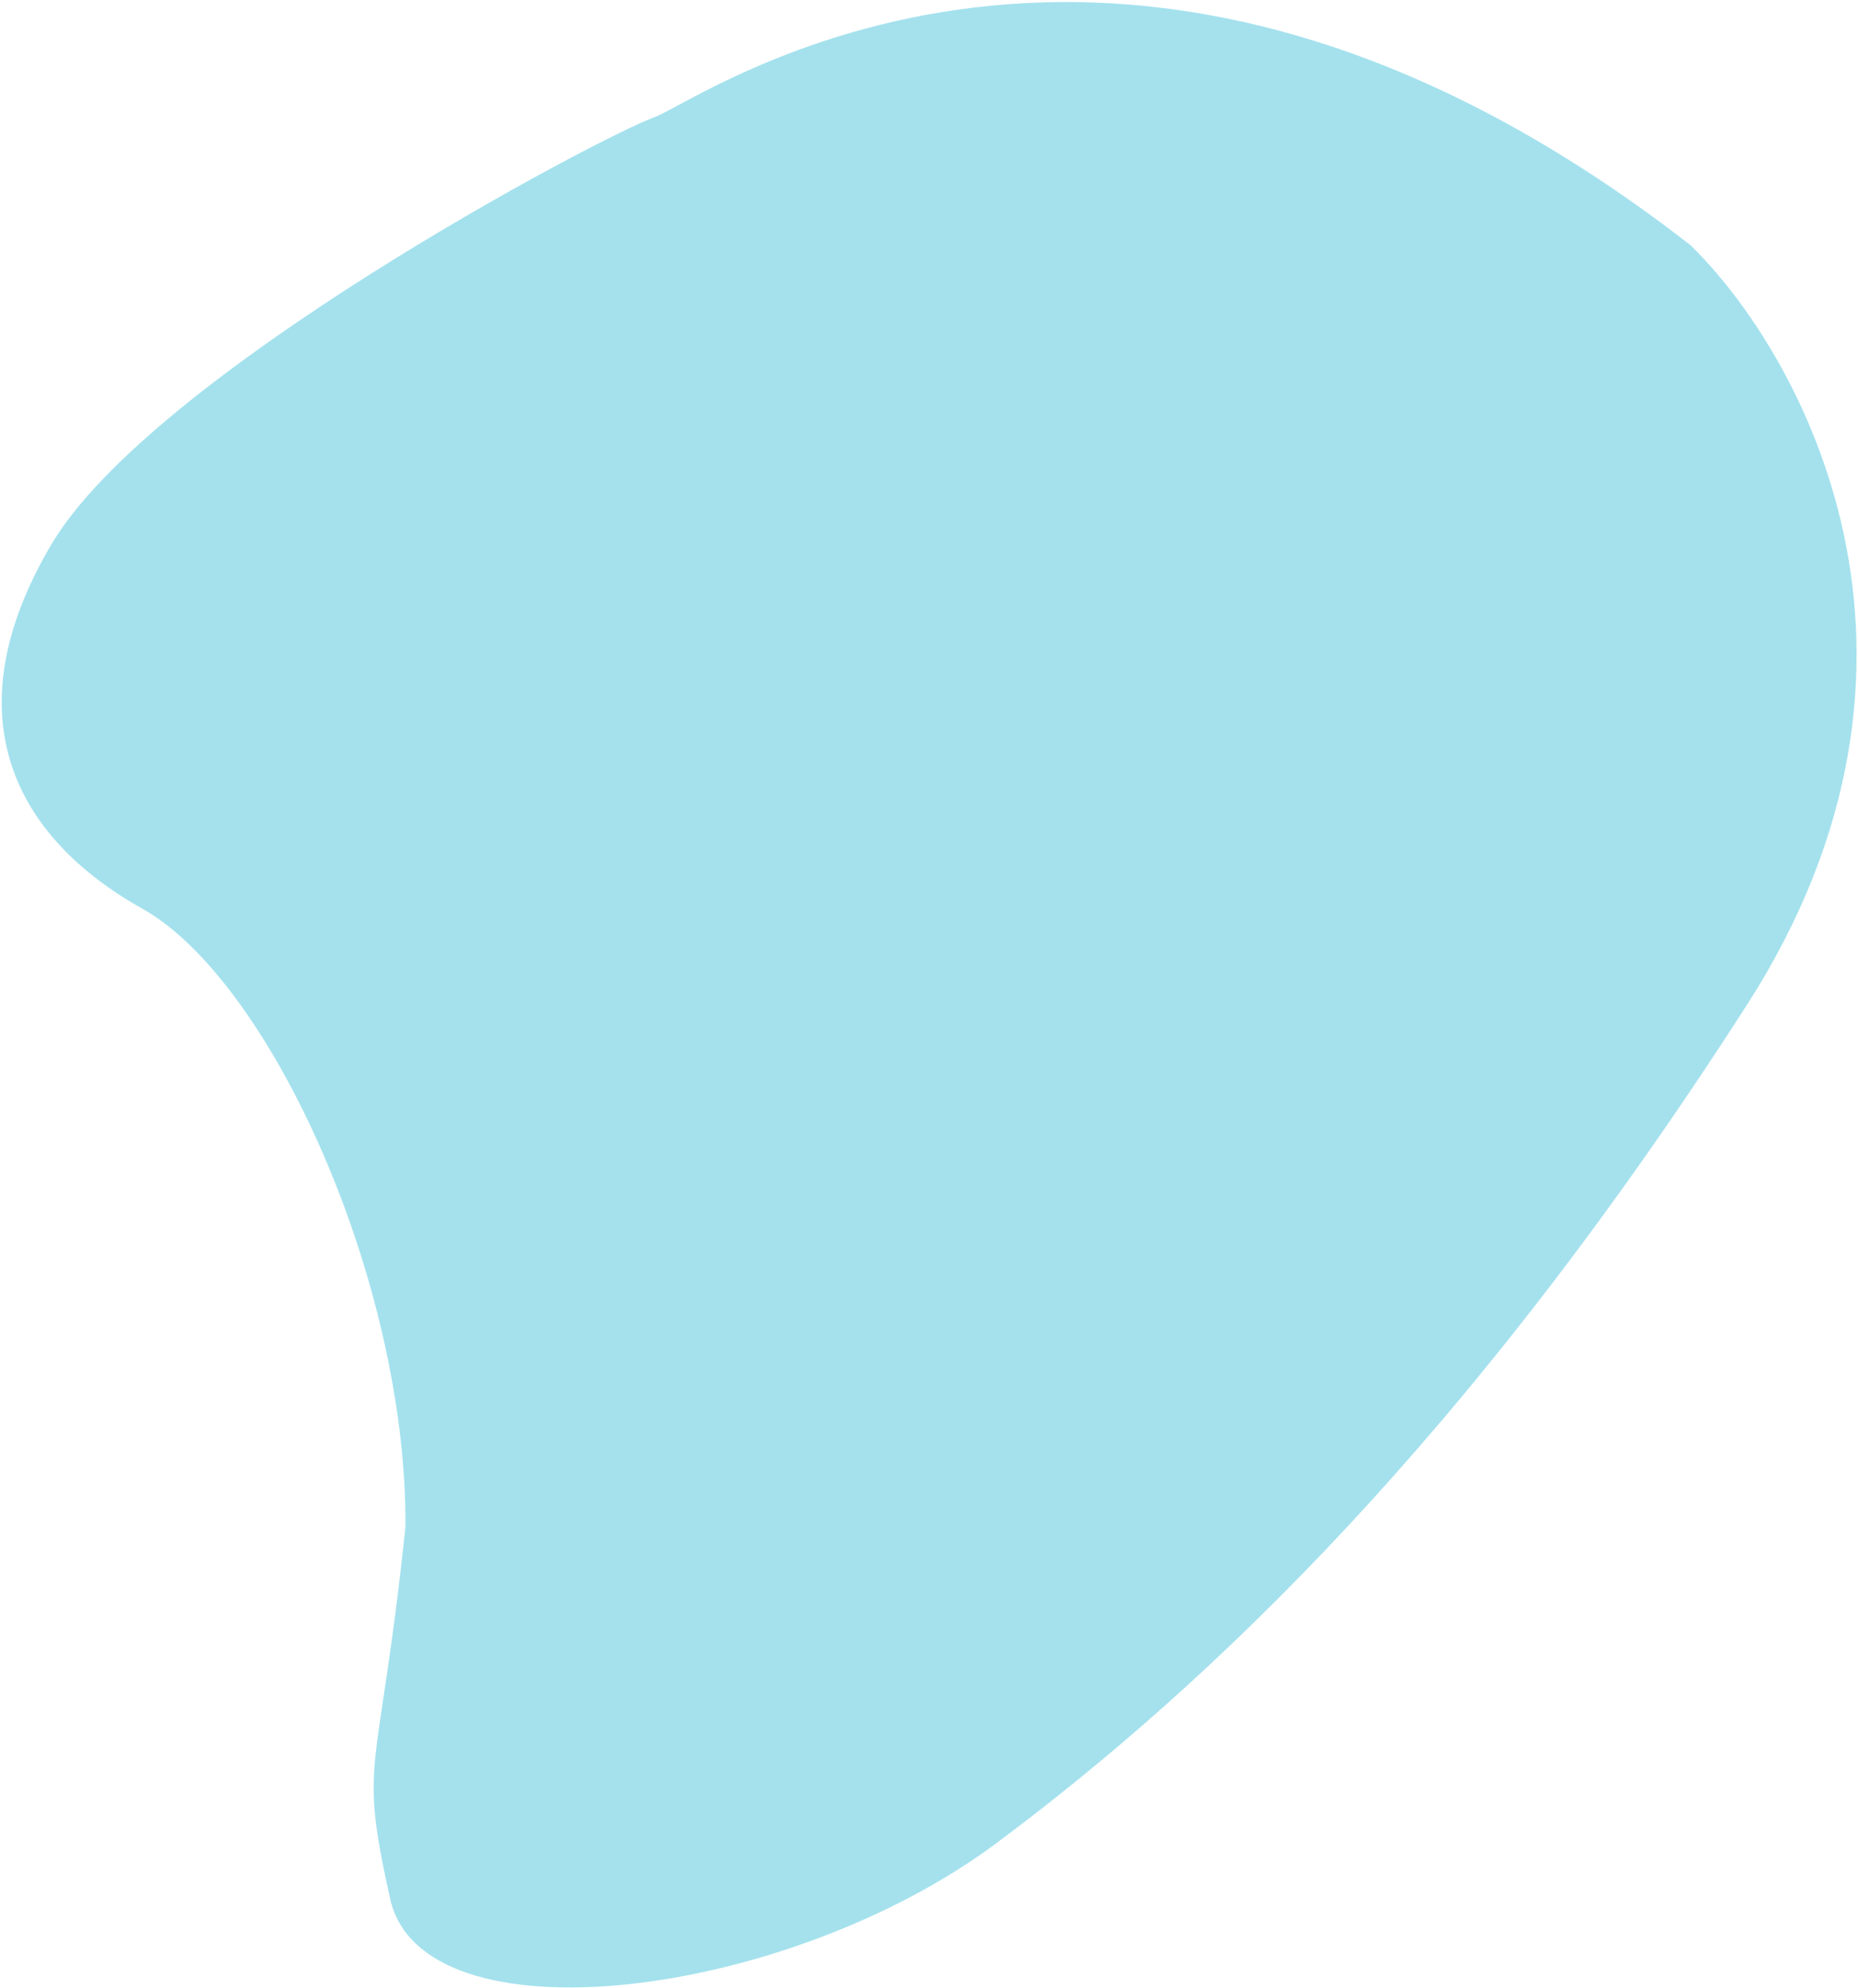 <svg width="803" height="859" viewBox="0 0 803 859" fill="none" xmlns="http://www.w3.org/2000/svg">
<path opacity="0.5" d="M61.438 392.535C116.671 423.441 175.768 552.877 175.246 659.517C163.545 770.825 154.662 757.663 168.624 820.392C182.585 883.121 339.506 864.267 430.854 796.156C522.201 728.045 634.896 621.295 755.103 433.978C851.269 284.124 778.763 152.779 730.49 105.838C482.26 -86.984 302.619 43.543 283.115 50.522C258.734 59.245 65.466 161.836 22.104 235.375C-21.257 308.914 6.204 361.628 61.438 392.535Z" fill="#4BC4DD"/>
</svg>
